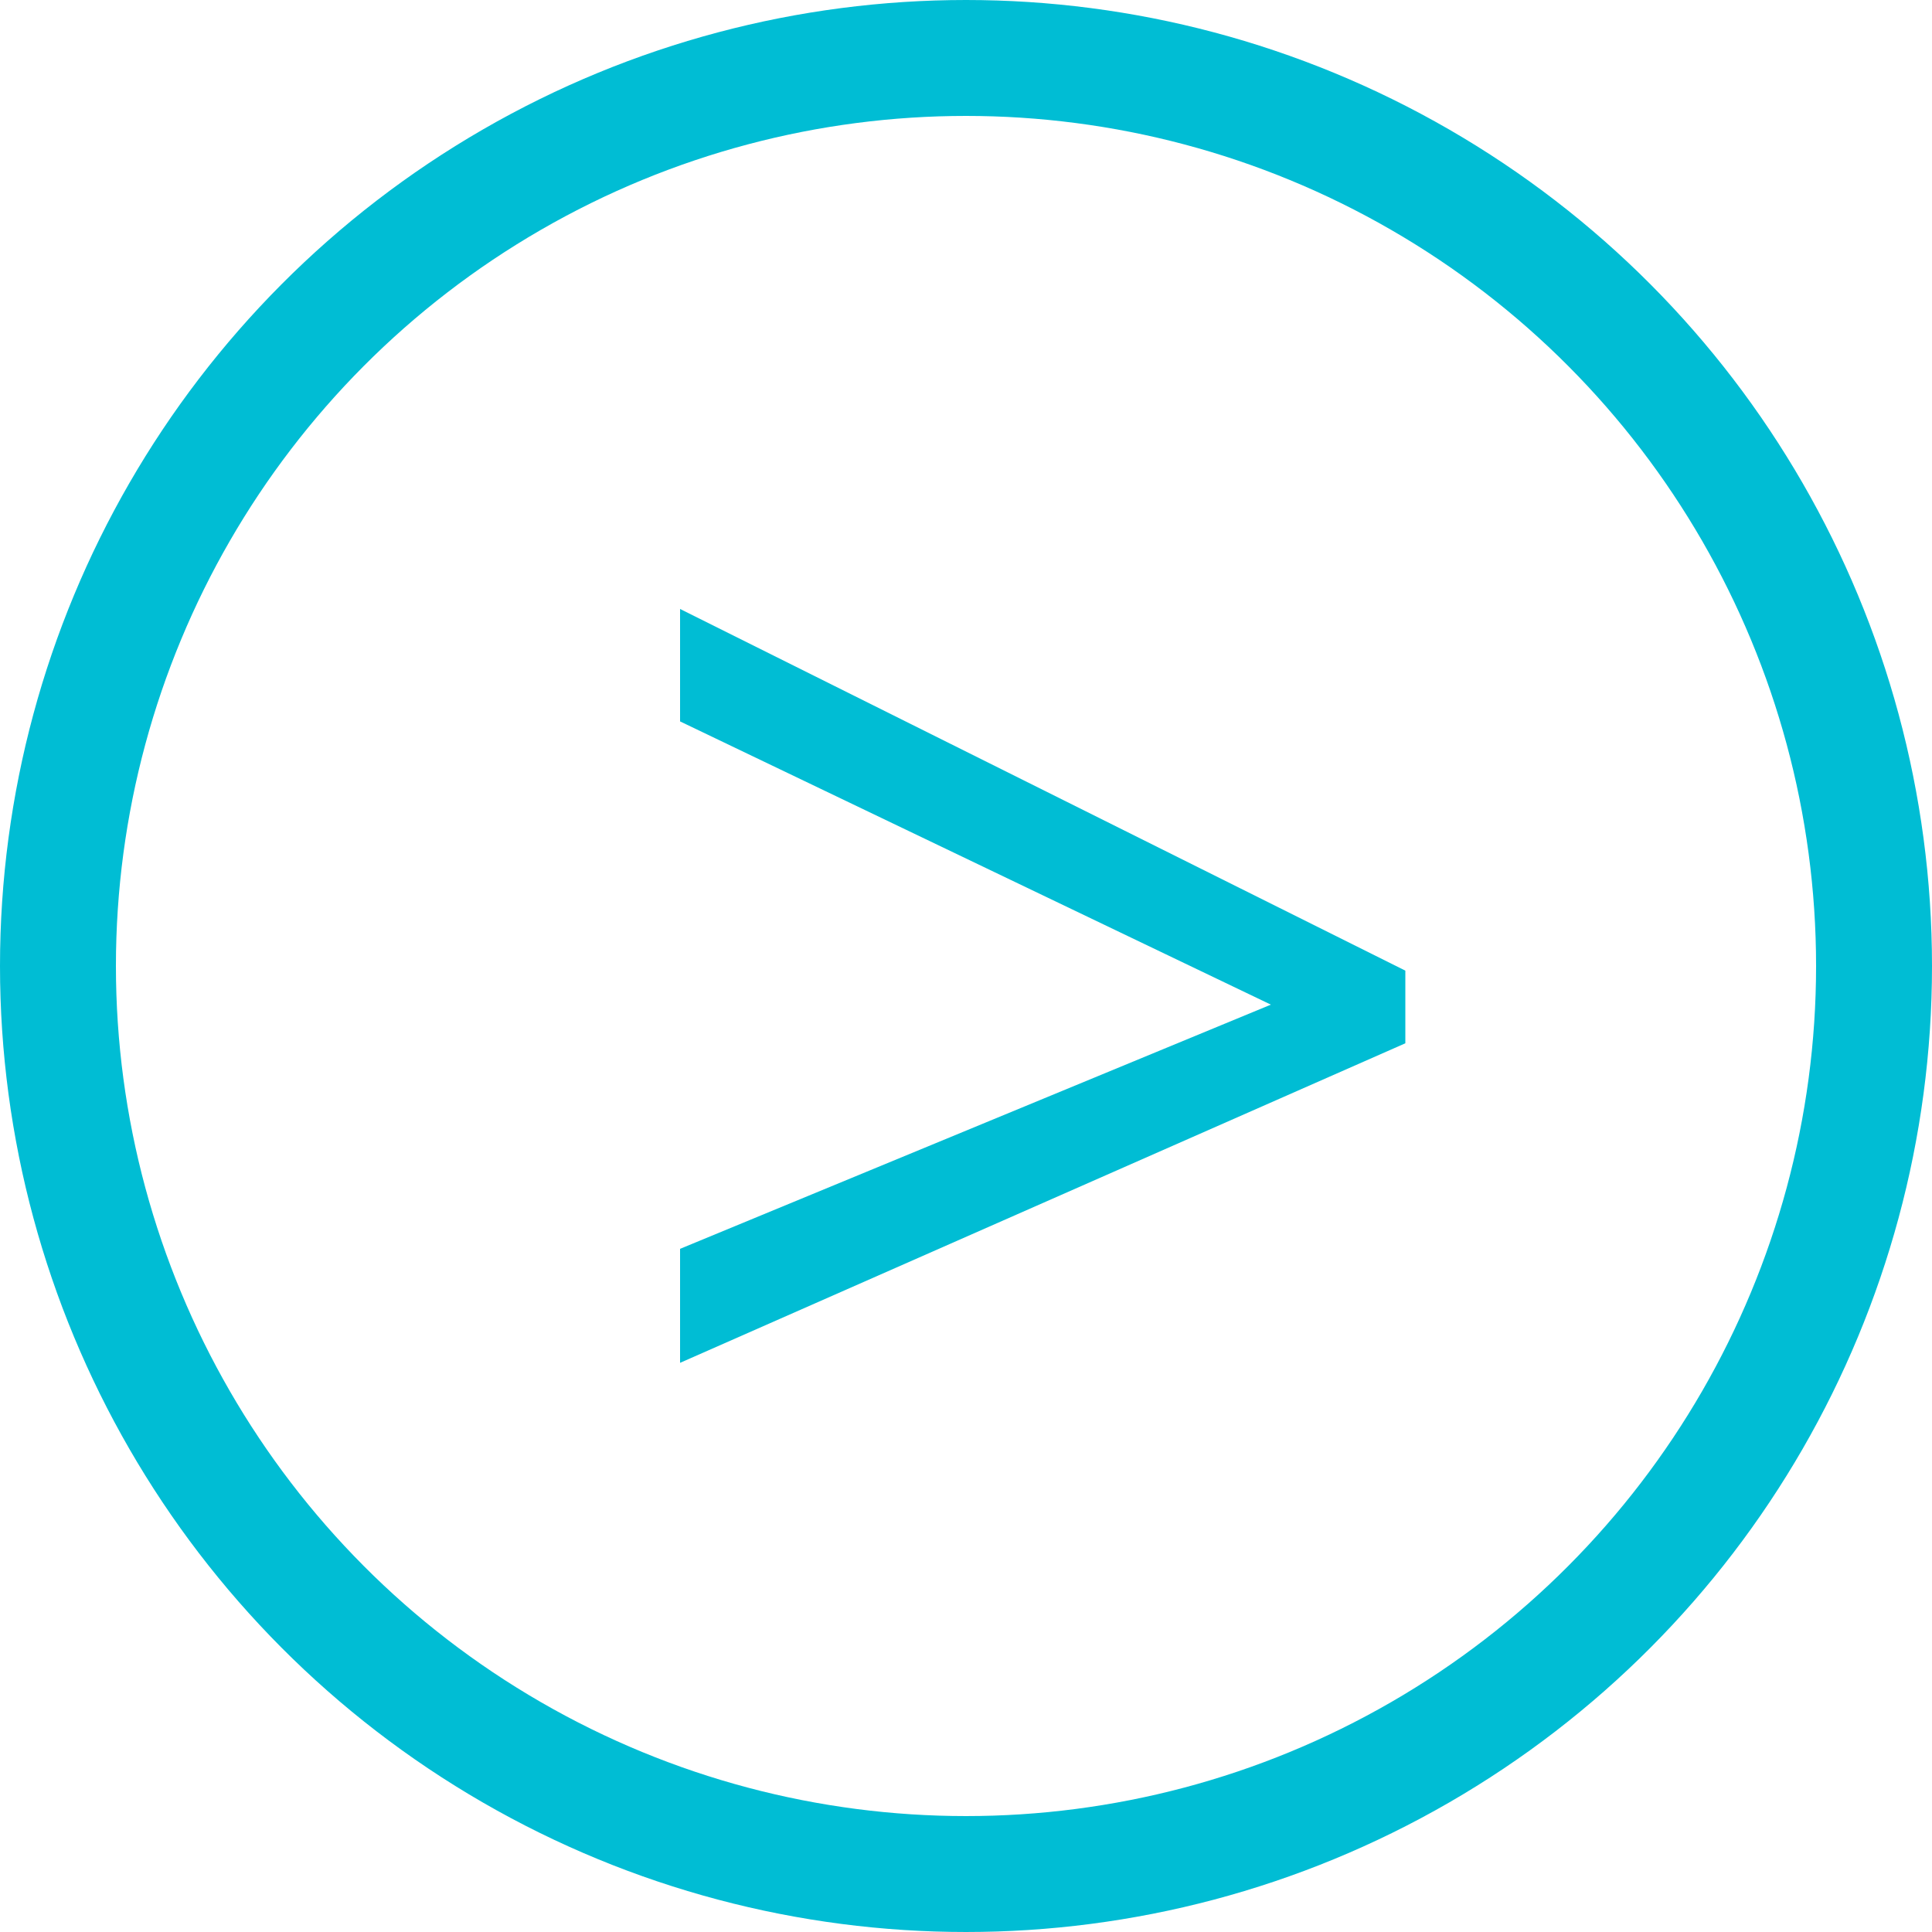 <svg id="Layer_1" data-name="Layer 1" xmlns="http://www.w3.org/2000/svg" viewBox="0 0 50 50"><defs><style>.cls-1,.cls-2{fill:none;}.cls-2{stroke:#00bdd4;stroke-width:3px;}.cls-3{isolation:isolate;}.cls-4{fill:#00bdd4;}</style></defs><title>caret-circle</title><circle class="cls-1" cx="25" cy="25" r="25"/><circle class="cls-2" cx="25" cy="25" r="23.5"/><g class="cls-3"><g class="cls-3"><path class="cls-4" d="M17.6,32.32,32.89,26,17.6,18.67V15.76l18.77,9.36V27L17.6,35.27Z"/></g></g></svg>